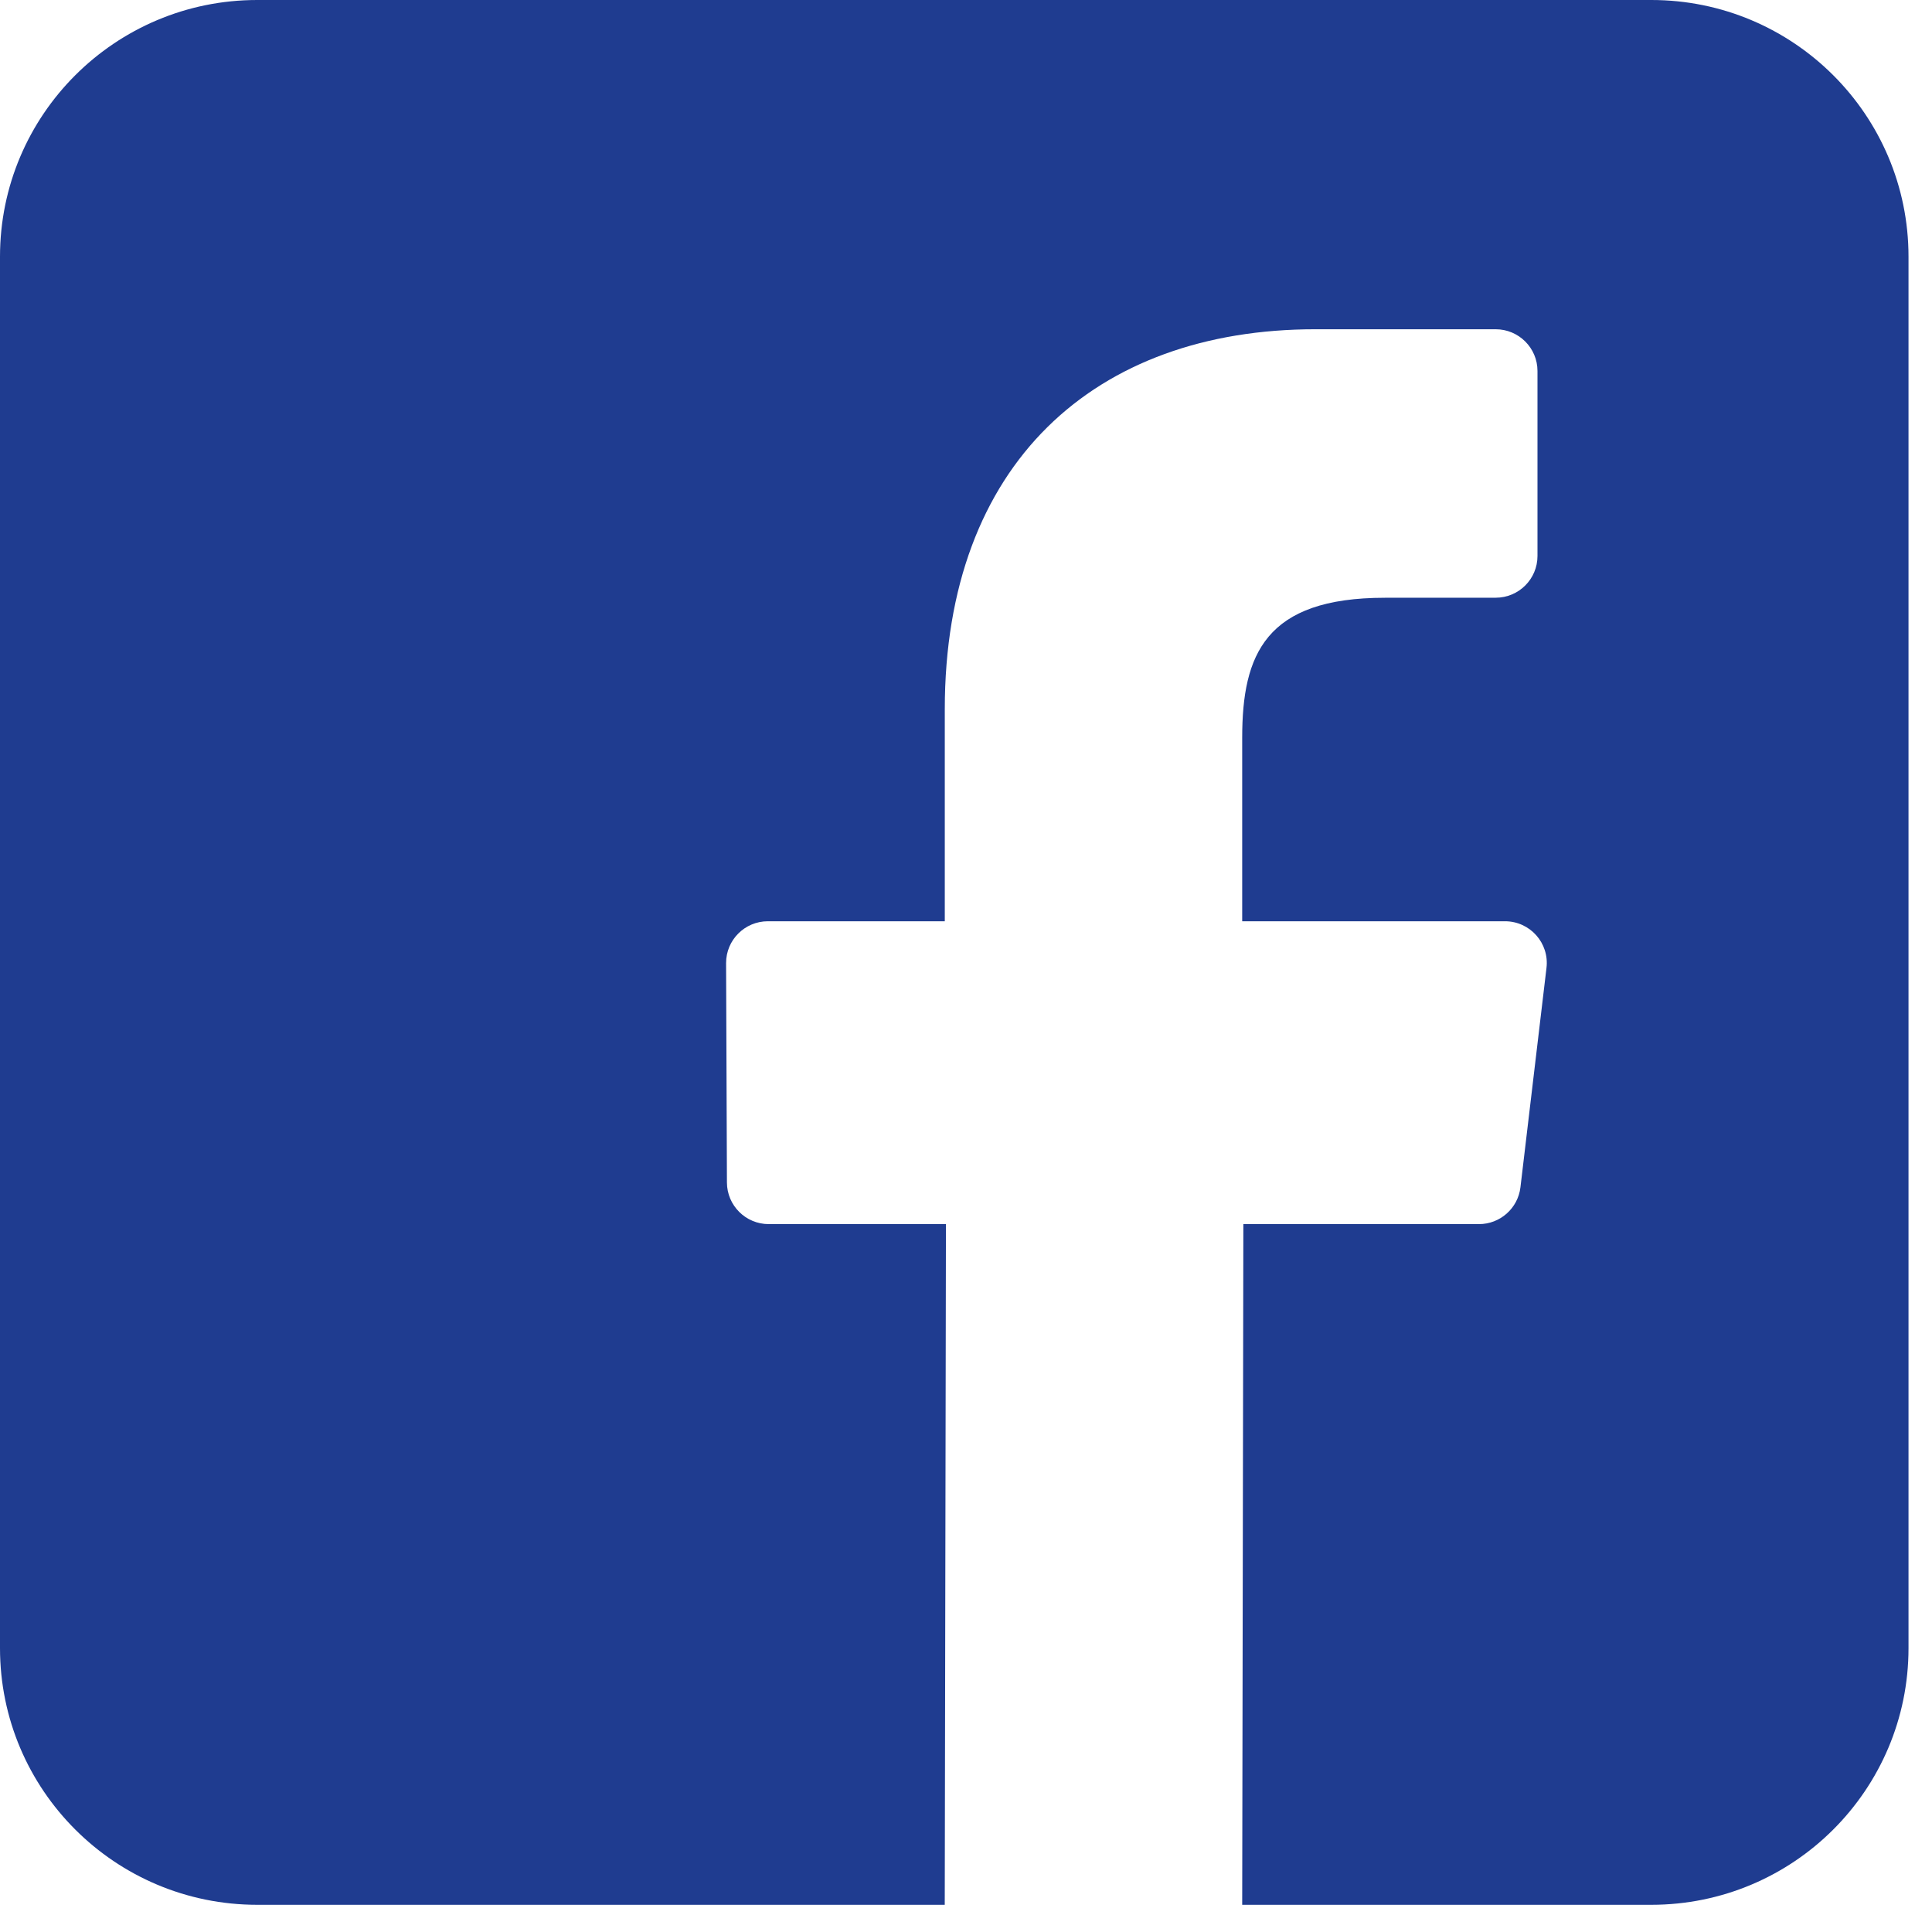 <?xml version="1.0" encoding="UTF-8"?> <svg xmlns="http://www.w3.org/2000/svg" width="50" height="50" viewBox="0 0 50 50" fill="none"> <path d="M42.736 0H6.656C2.98 0 0 2.974 0 6.643V42.653C0 46.322 2.98 49.296 6.656 49.296H24.45L24.481 31.68H19.895C19.299 31.68 18.816 31.199 18.813 30.604L18.791 24.926C18.789 24.328 19.274 23.842 19.873 23.842H24.451V18.356C24.451 11.988 28.347 8.521 34.038 8.521H38.708C39.305 8.521 39.79 9.005 39.79 9.601V14.389C39.79 14.985 39.306 15.469 38.708 15.469L35.842 15.47C32.748 15.47 32.148 16.938 32.148 19.092V23.842H38.949C39.597 23.842 40.1 24.407 40.023 25.049L39.349 30.727C39.284 31.271 38.823 31.68 38.275 31.68H32.178L32.148 49.296H42.736C46.412 49.296 49.392 46.322 49.392 42.653V6.643C49.392 2.974 46.412 0 42.736 0Z" fill="#1F3C90"></path> </svg> 